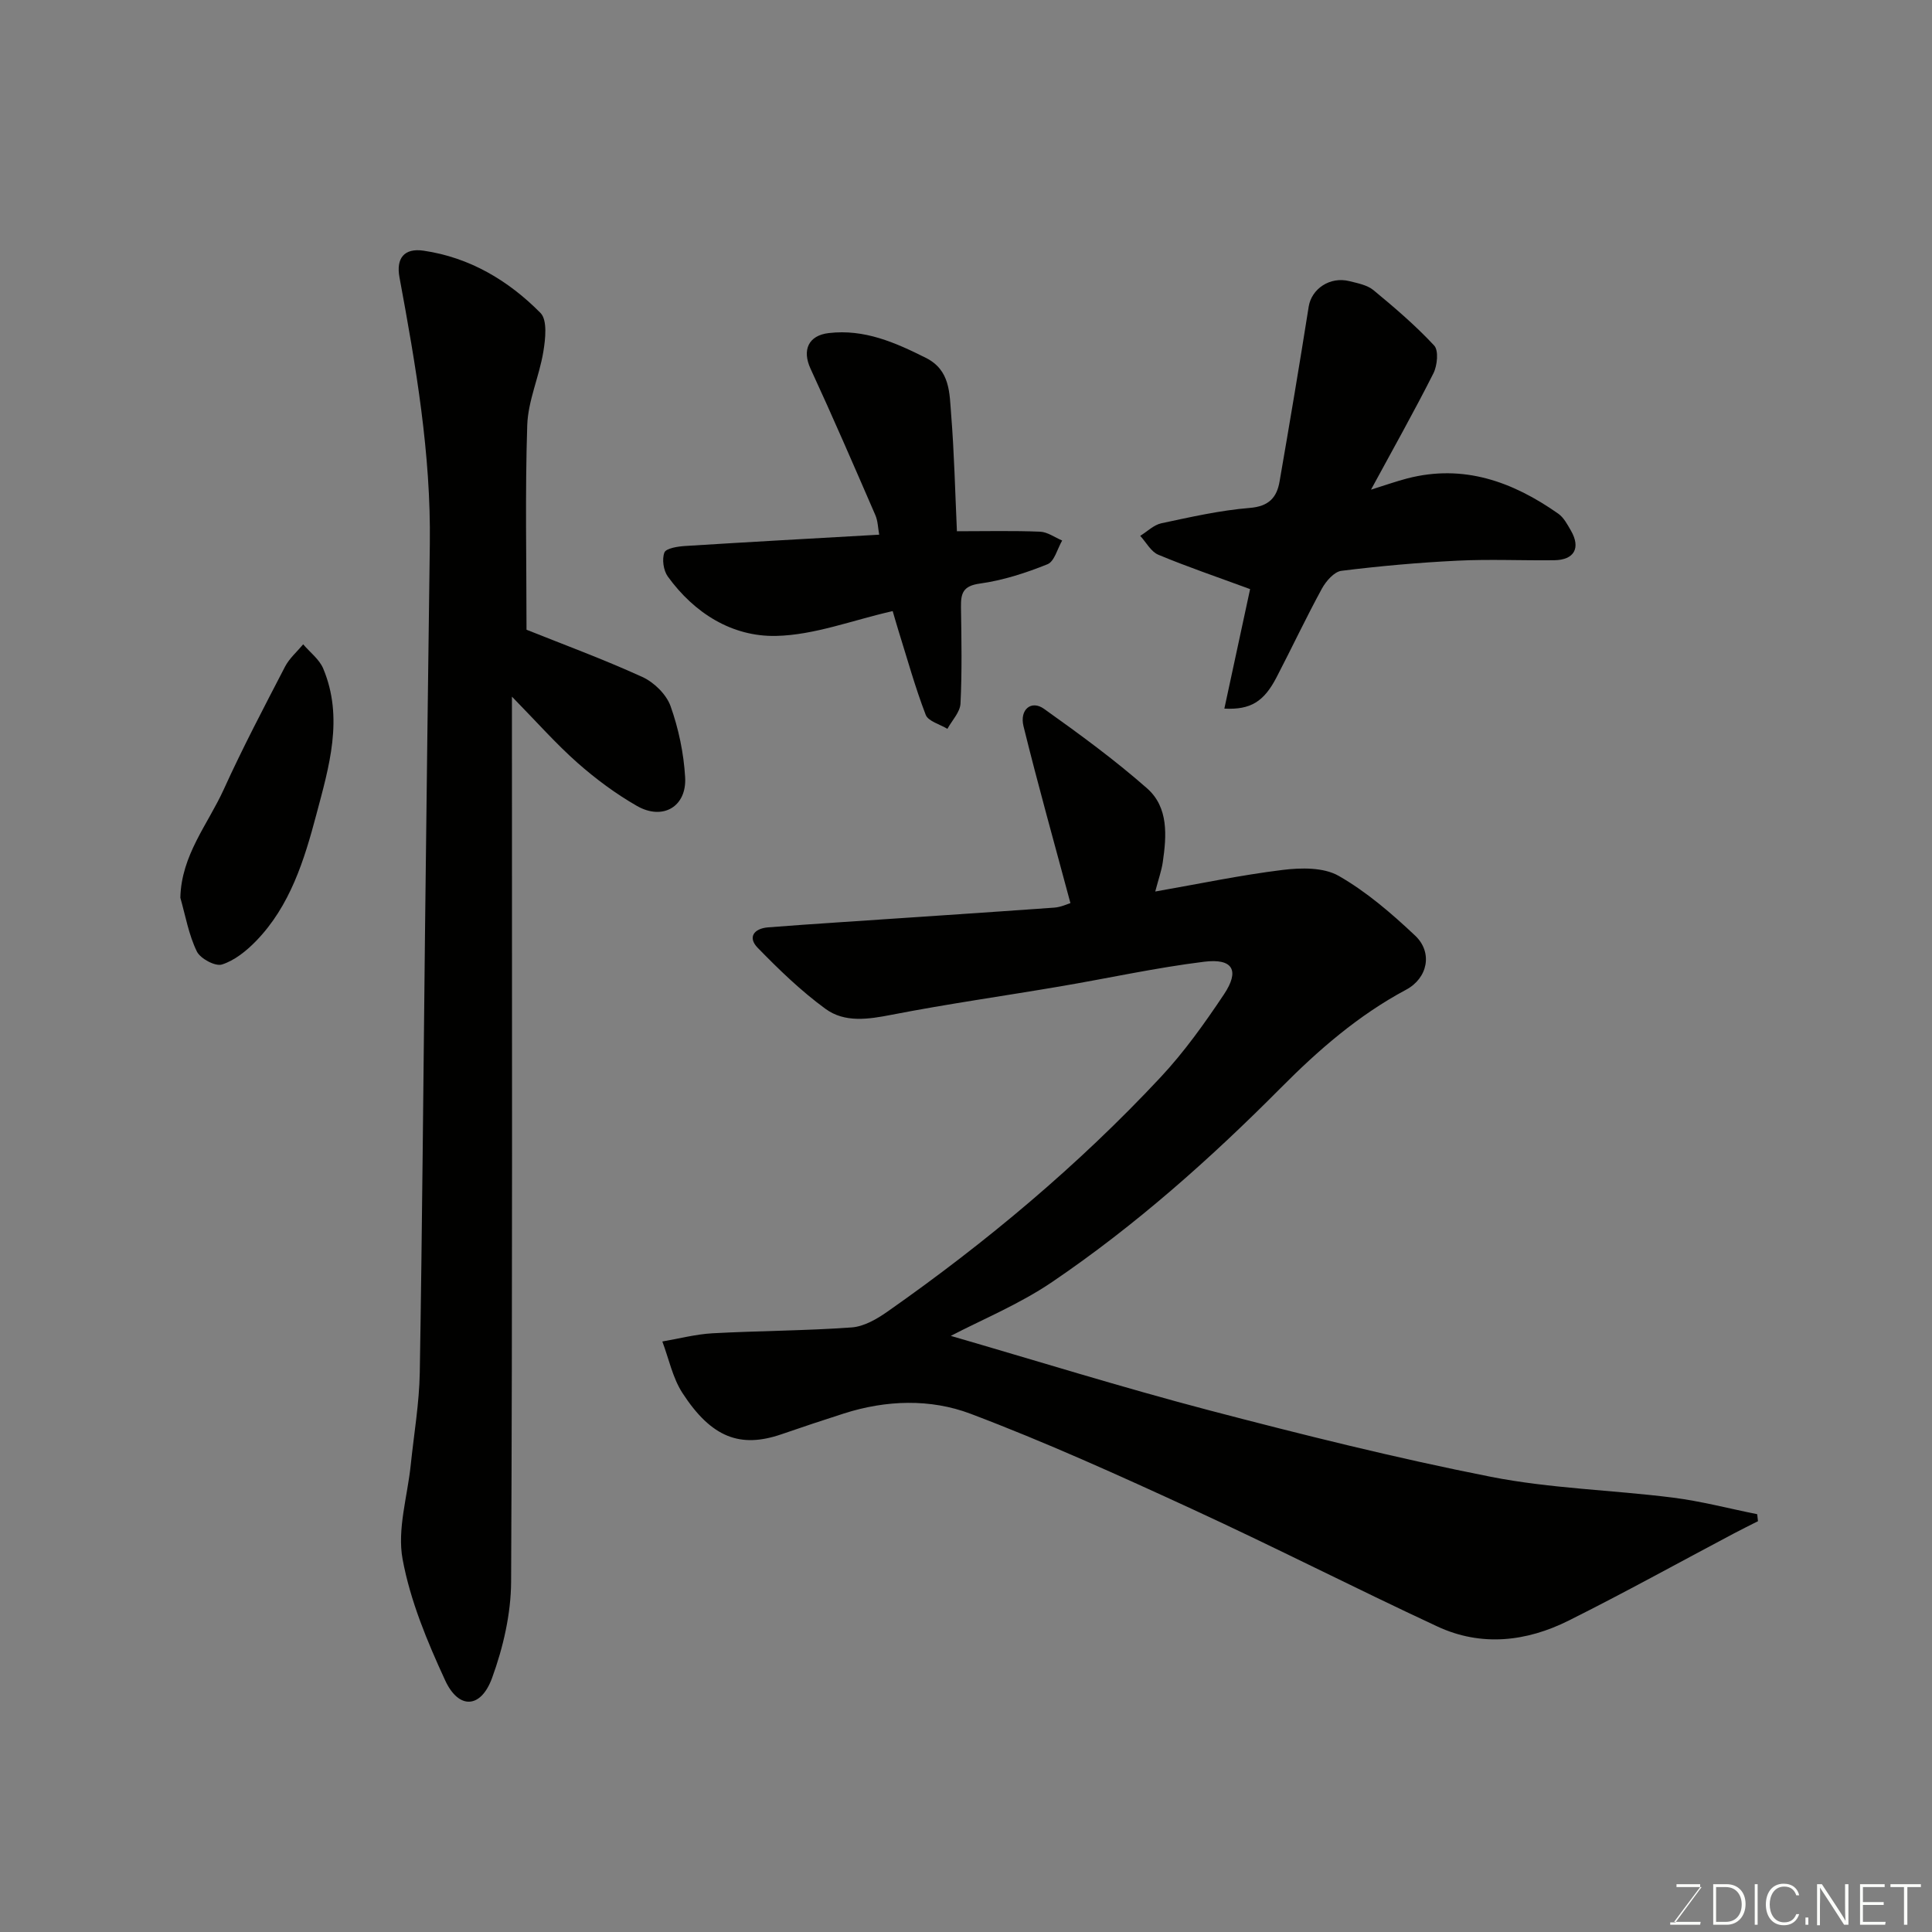 <svg enable-background="new 0 0 400 400" viewBox="0 0 400 400" xmlns="http://www.w3.org/2000/svg"><rect x="0" y="0" width="400" height="400" fill="#808080" stroke="none"/><path d="m221.62 186.98c-3.33-12.43-6.72-24.47-9.71-36.61-.86-3.48 1.62-5.48 4.23-3.62 7.32 5.21 14.61 10.54 21.35 16.47 4.47 3.94 4.05 9.8 3.25 15.29-.25 1.73-.86 3.41-1.56 6.07 9.08-1.59 17.68-3.4 26.37-4.47 3.82-.47 8.49-.56 11.61 1.23 5.76 3.29 10.96 7.78 15.83 12.37 3.7 3.49 2.62 8.81-1.89 11.21-9.84 5.26-18.09 12.42-25.9 20.29-14.64 14.74-30.16 28.54-47.36 40.21-6.82 4.63-14.62 7.83-20.99 11.16 17.42 5.05 35.32 10.63 53.43 15.39 19.35 5.07 38.79 9.92 58.4 13.79 12.35 2.43 25.1 2.72 37.63 4.3 5.89.74 11.67 2.27 17.5 3.44.05.48.11.97.16 1.45-1.64.83-3.29 1.64-4.92 2.5-11.41 6.04-22.71 12.3-34.26 18.07-8.76 4.38-18.1 5.46-27.21 1.22-17.04-7.93-33.79-16.49-50.86-24.35-15.09-6.95-30.26-13.82-45.79-19.69-8.31-3.14-17.46-2.85-26.19-.06-4.33 1.38-8.65 2.83-12.95 4.31-8.53 2.93-14.49.71-20.5-8.55-2.03-3.13-2.81-7.08-4.16-10.66 3.47-.59 6.93-1.51 10.42-1.7 9.59-.52 19.2-.52 28.77-1.21 2.55-.18 5.24-1.74 7.43-3.28 20.42-14.32 39.5-30.28 56.54-48.52 4.89-5.23 9.11-11.16 13.1-17.13 3.33-4.97 1.89-7.53-4.11-6.78-10.02 1.24-19.92 3.43-29.89 5.12-11.58 1.97-23.23 3.61-34.75 5.85-4.86.95-9.73 1.7-13.72-1.21-5.07-3.7-9.66-8.14-14.05-12.65-2.1-2.15-.81-3.99 2.15-4.23 4.76-.38 9.52-.7 14.28-1.02 14.96-1.01 29.93-1.99 44.89-3.06 1.43-.08 2.81-.76 3.43-.94z" fill="#010100"/><path d="m109.01 130.38c7.52 3.01 15.89 6.09 23.98 9.78 2.42 1.1 4.97 3.6 5.84 6.03 1.67 4.69 2.73 9.76 3.02 14.73.36 6.08-4.62 9.01-9.98 5.94-4.37-2.5-8.5-5.57-12.28-8.9-4.47-3.95-8.45-8.47-13.6-13.73v6.77c0 58.82.12 117.64-.17 176.45-.03 6.68-1.64 13.64-3.94 19.95-2.32 6.37-6.92 6.57-9.72.49-3.71-8.04-7.22-16.47-8.81-25.09-1.14-6.19 1.02-12.99 1.69-19.52.66-6.37 1.76-12.73 1.87-19.1.51-30.26.73-60.52 1.08-90.78.31-26.93.64-53.86 1-80.78.25-18.67-2.9-36.94-6.28-55.19-.74-3.98.98-6.11 4.98-5.53 9.59 1.41 17.57 6.18 24.21 12.89 1.46 1.47 1.03 5.39.59 8.04-.84 5.11-3.15 10.08-3.33 15.17-.46 14.06-.15 28.15-.15 42.38z" fill="#010100"/><path d="m258.82 121.97c-7.02-2.59-13.1-4.65-19.01-7.12-1.52-.64-2.51-2.57-3.74-3.91 1.45-.89 2.8-2.26 4.37-2.6 6.06-1.29 12.16-2.68 18.31-3.18 3.95-.32 5.6-2.15 6.17-5.47 2.09-12.05 4.12-24.12 6.03-36.2.58-3.67 4.38-6.3 8.44-5.28 1.72.43 3.69.8 4.98 1.87 4.37 3.61 8.71 7.32 12.56 11.46.96 1.03.65 4.15-.16 5.76-3.97 7.87-8.3 15.56-12.92 24.08 2.94-.92 5.19-1.72 7.48-2.32 11.69-3.04 21.86.67 31.29 7.29 1.14.8 1.89 2.24 2.62 3.5 2.08 3.6.7 6.09-3.46 6.14-6.66.08-13.34-.24-19.99.09-8.04.39-16.08 1.11-24.06 2.1-1.5.19-3.19 2.13-4.04 3.68-3.29 6.03-6.22 12.26-9.39 18.36-2.61 5.03-5.35 6.77-10.81 6.49 1.91-8.8 3.77-17.46 5.33-24.74z" fill="#010100"/><path d="m184.82 126.52c-8.35 1.89-16.22 4.97-24.15 5.14-9.1.19-16.91-4.7-22.41-12.3-.9-1.25-1.24-3.59-.7-4.97.35-.89 2.77-1.25 4.3-1.35 13.17-.83 26.35-1.55 40.17-2.34-.26-1.4-.27-2.82-.79-4.03-4.4-10.14-8.79-20.3-13.43-30.34-1.79-3.89-.41-6.88 3.76-7.37 7.39-.87 13.74 1.94 20.1 5.12 5.12 2.56 4.9 7.39 5.26 11.8.63 7.86.81 15.77 1.19 24.11 5.98 0 11.6-.14 17.21.09 1.55.06 3.06 1.19 4.58 1.83-.99 1.7-1.6 4.33-3.04 4.91-4.49 1.81-9.22 3.34-13.99 4-3.52.48-3.96 2.02-3.92 4.87.1 6.66.23 13.33-.1 19.98-.09 1.78-1.76 3.49-2.71 5.23-1.55-.95-3.97-1.56-4.49-2.9-2.19-5.7-3.82-11.61-5.65-17.45-.46-1.5-.89-3.01-1.19-4.03z" fill="#010100"/><path d="m37.34 185.87c.19-8.81 5.72-15.24 8.99-22.44 3.91-8.61 8.33-17 12.68-25.4.9-1.73 2.49-3.1 3.76-4.63 1.41 1.66 3.33 3.09 4.14 5 4.3 10.23 1.19 20.42-1.41 30.23-2.49 9.38-5.42 18.95-12.52 26.23-1.98 2.03-4.43 4.01-7.03 4.83-1.38.44-4.49-1.23-5.2-2.71-1.68-3.45-2.35-7.37-3.41-11.11z" fill="#010100"/><g fill="#fbfcfa"><path d="m346.9 398 5.4-7.3h-5.2v-.6h4.9v.6l-5.4 7.2h5.5l-.1.6h-6.2v-.5z"/><path d="m354.7 390.1h2.8c2.3 0 3.9 1.6 3.9 4.1s-1.6 4.3-3.9 4.3h-2.8zm.6 7.8h2c2.2 0 3.3-1.6 3.3-3.6 0-1.8-1-3.6-3.3-3.6h-2z"/><path d="m363.9 390.1v8.4h-.6v-8.4z"/><path d="m372.5 396.3c-.4 1.3-1.4 2.3-3.2 2.3-2.4 0-3.7-1.9-3.7-4.3 0-2.3 1.2-4.3 3.7-4.3 1.8 0 2.9 1 3.2 2.4h-.6c-.4-1.1-1.1-1.8-2.5-1.8-2.1 0-3 1.9-3 3.7s.9 3.7 3 3.7c1.4 0 2.1-.7 2.5-1.7z"/><path d="m373.8 398.5v-1.5h.6v1.5z"/><path d="m376.2 398.5v-8.4h1c1.3 2 4.4 6.6 4.9 7.6-.1-1.2-.1-2.4-.1-3.8v-3.8h.7v8.4h-.9c-1.2-1.9-4.4-6.8-5-7.7.1 1.1 0 2.3 0 3.9v3.9h-.6z"/><path d="m390 394.4h-4.3v3.5h4.7l-.1.6h-5.2v-8.4h5.1v.6h-4.5v3.1h4.3z"/><path d="m394.2 390.7h-2.8v-.6h6.3v.6h-2.8v7.8h-.7z"/></g></svg>